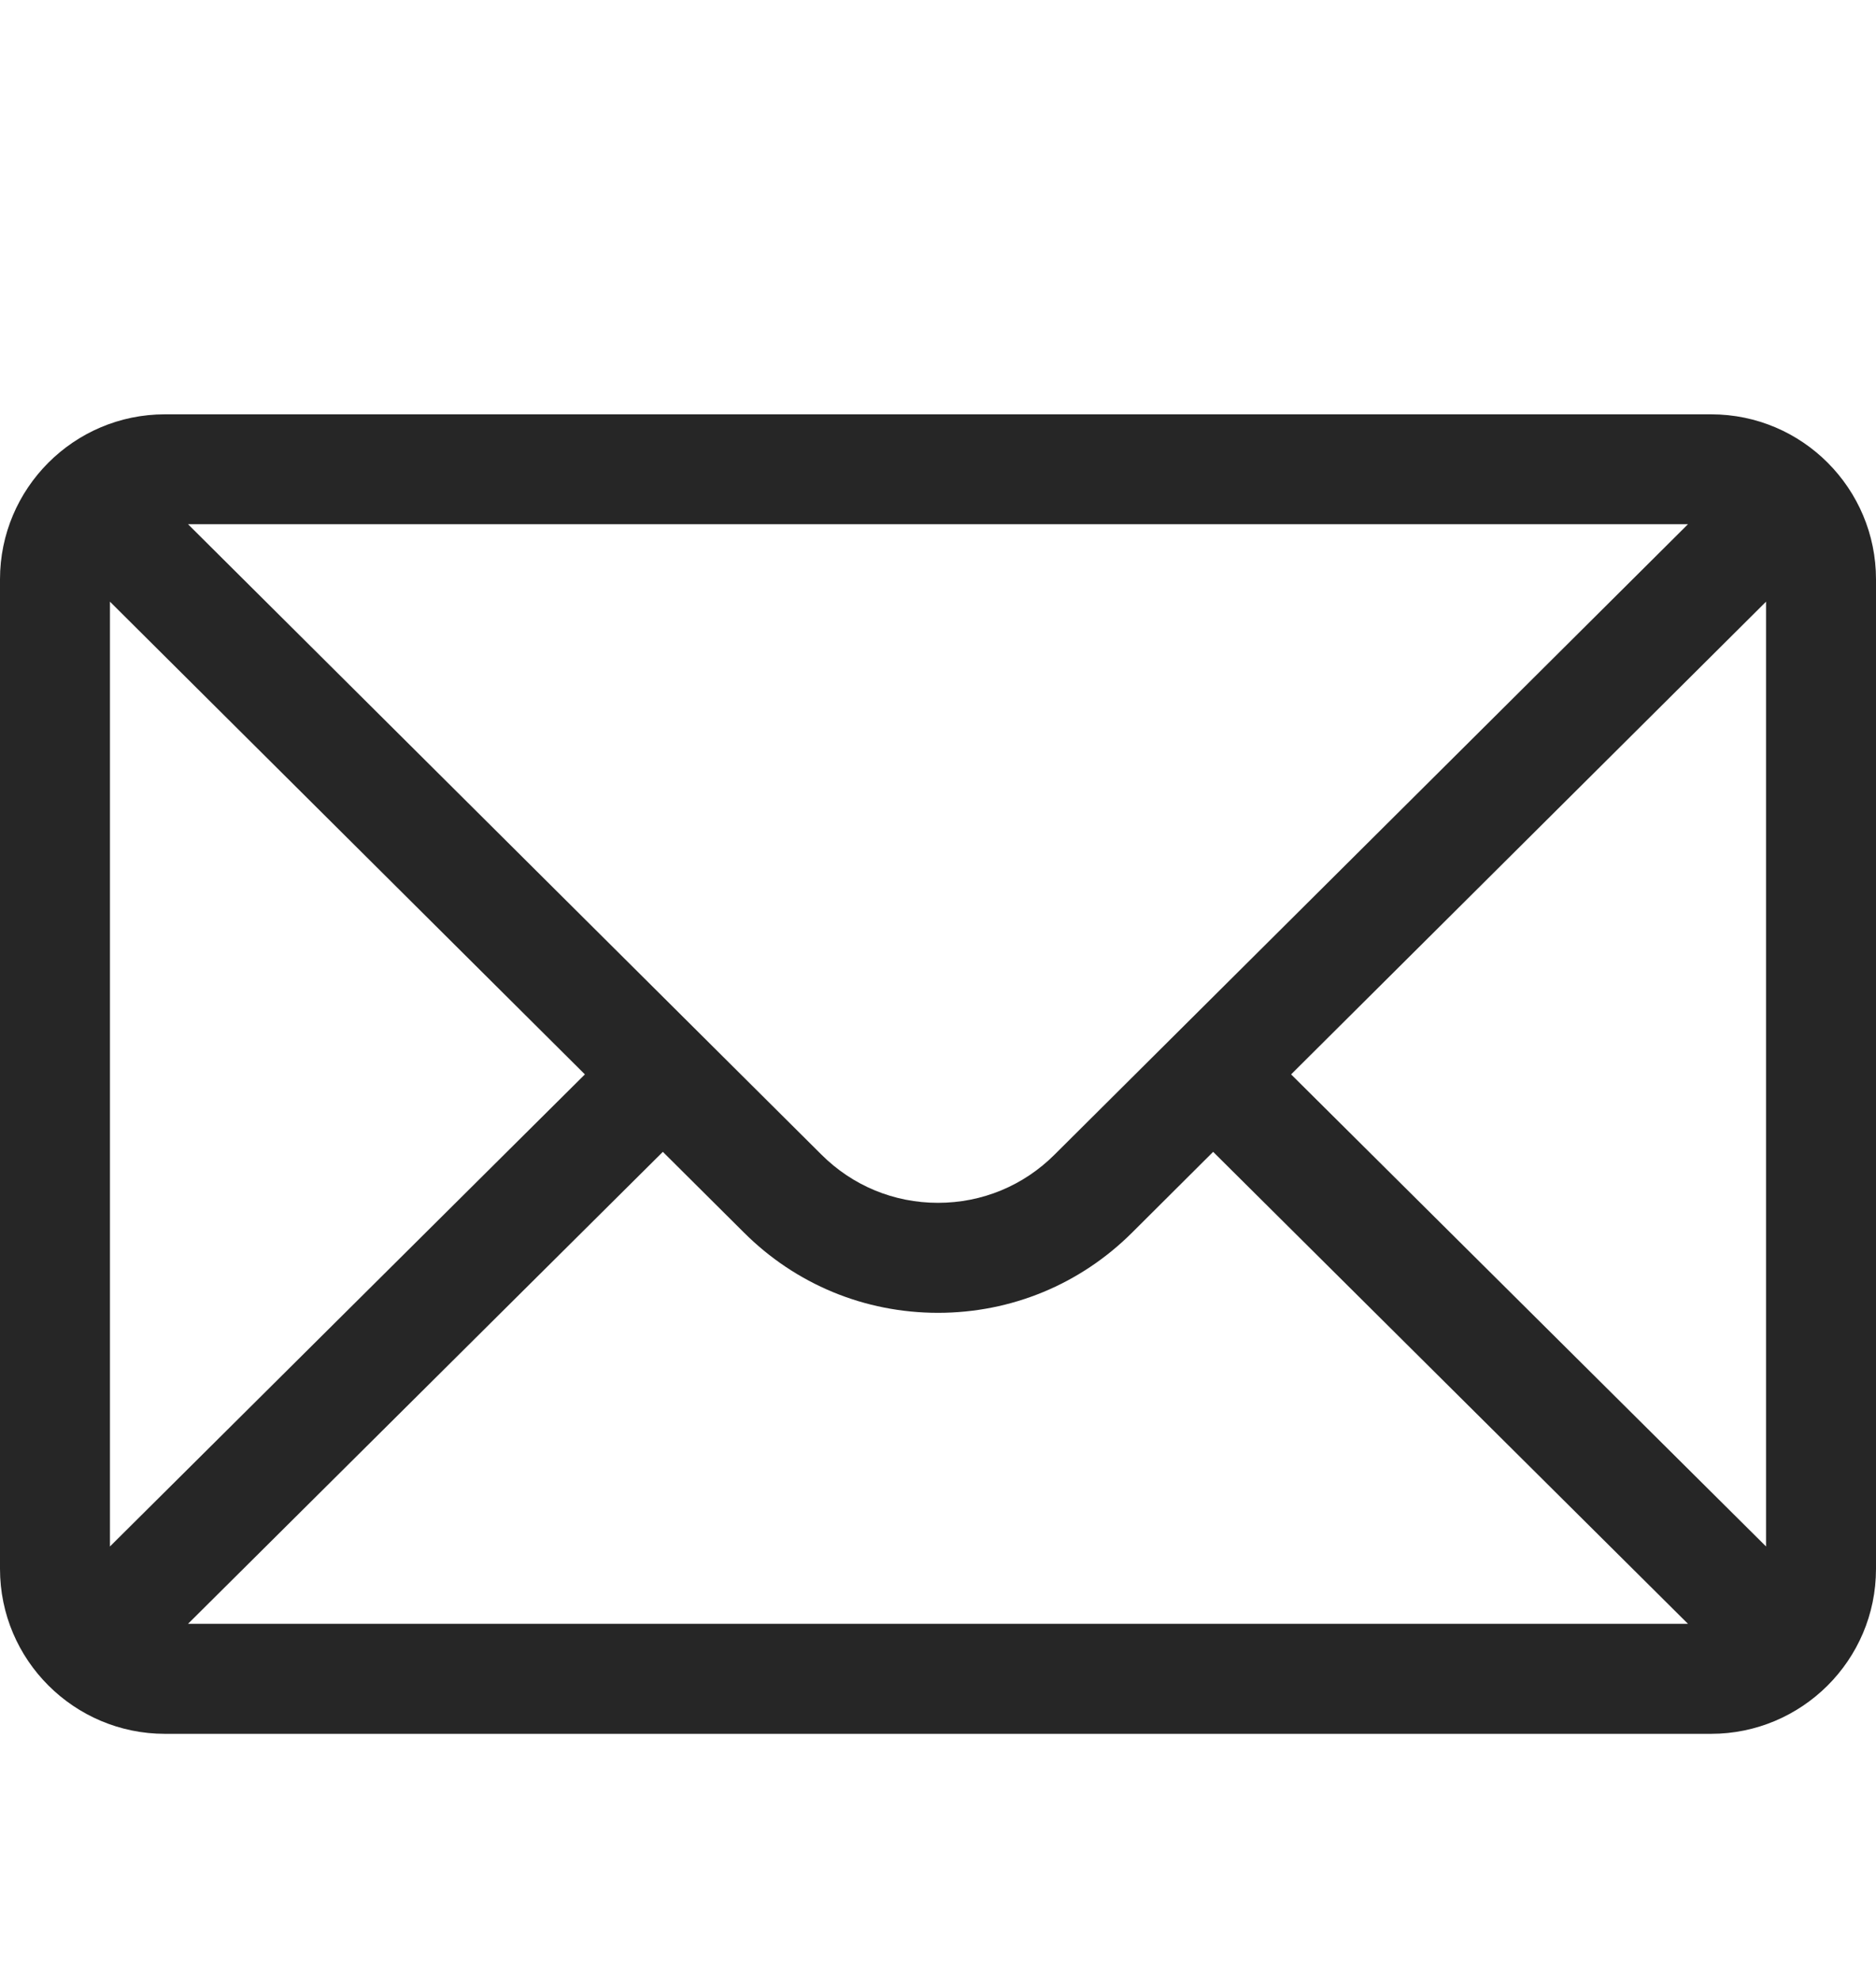 <svg width="18" height="19" viewBox="0 0 18 19" fill="none" xmlns="http://www.w3.org/2000/svg">
<path d="M16.418 3.974H1.582C0.708 3.974 0 4.686 0 5.556V15.048C0 15.923 0.713 16.63 1.582 16.63H16.418C17.285 16.63 18 15.926 18 15.048V5.556C18 4.688 17.295 3.974 16.418 3.974ZM16.196 5.028C15.873 5.35 10.311 10.883 10.119 11.074C9.82 11.373 9.423 11.537 9 11.537C8.577 11.537 8.18 11.373 7.88 11.073C7.751 10.945 2.25 5.472 1.804 5.028H16.196ZM1.055 14.833V5.771L5.612 10.305L1.055 14.833ZM1.804 15.575L6.36 11.048L7.136 11.82C7.634 12.318 8.296 12.592 9 12.592C9.704 12.592 10.366 12.318 10.864 11.821L11.64 11.048L16.196 15.575H1.804ZM16.945 14.833L12.388 10.305L16.945 5.771V14.833Z" fill="#262626"/>
</svg>

